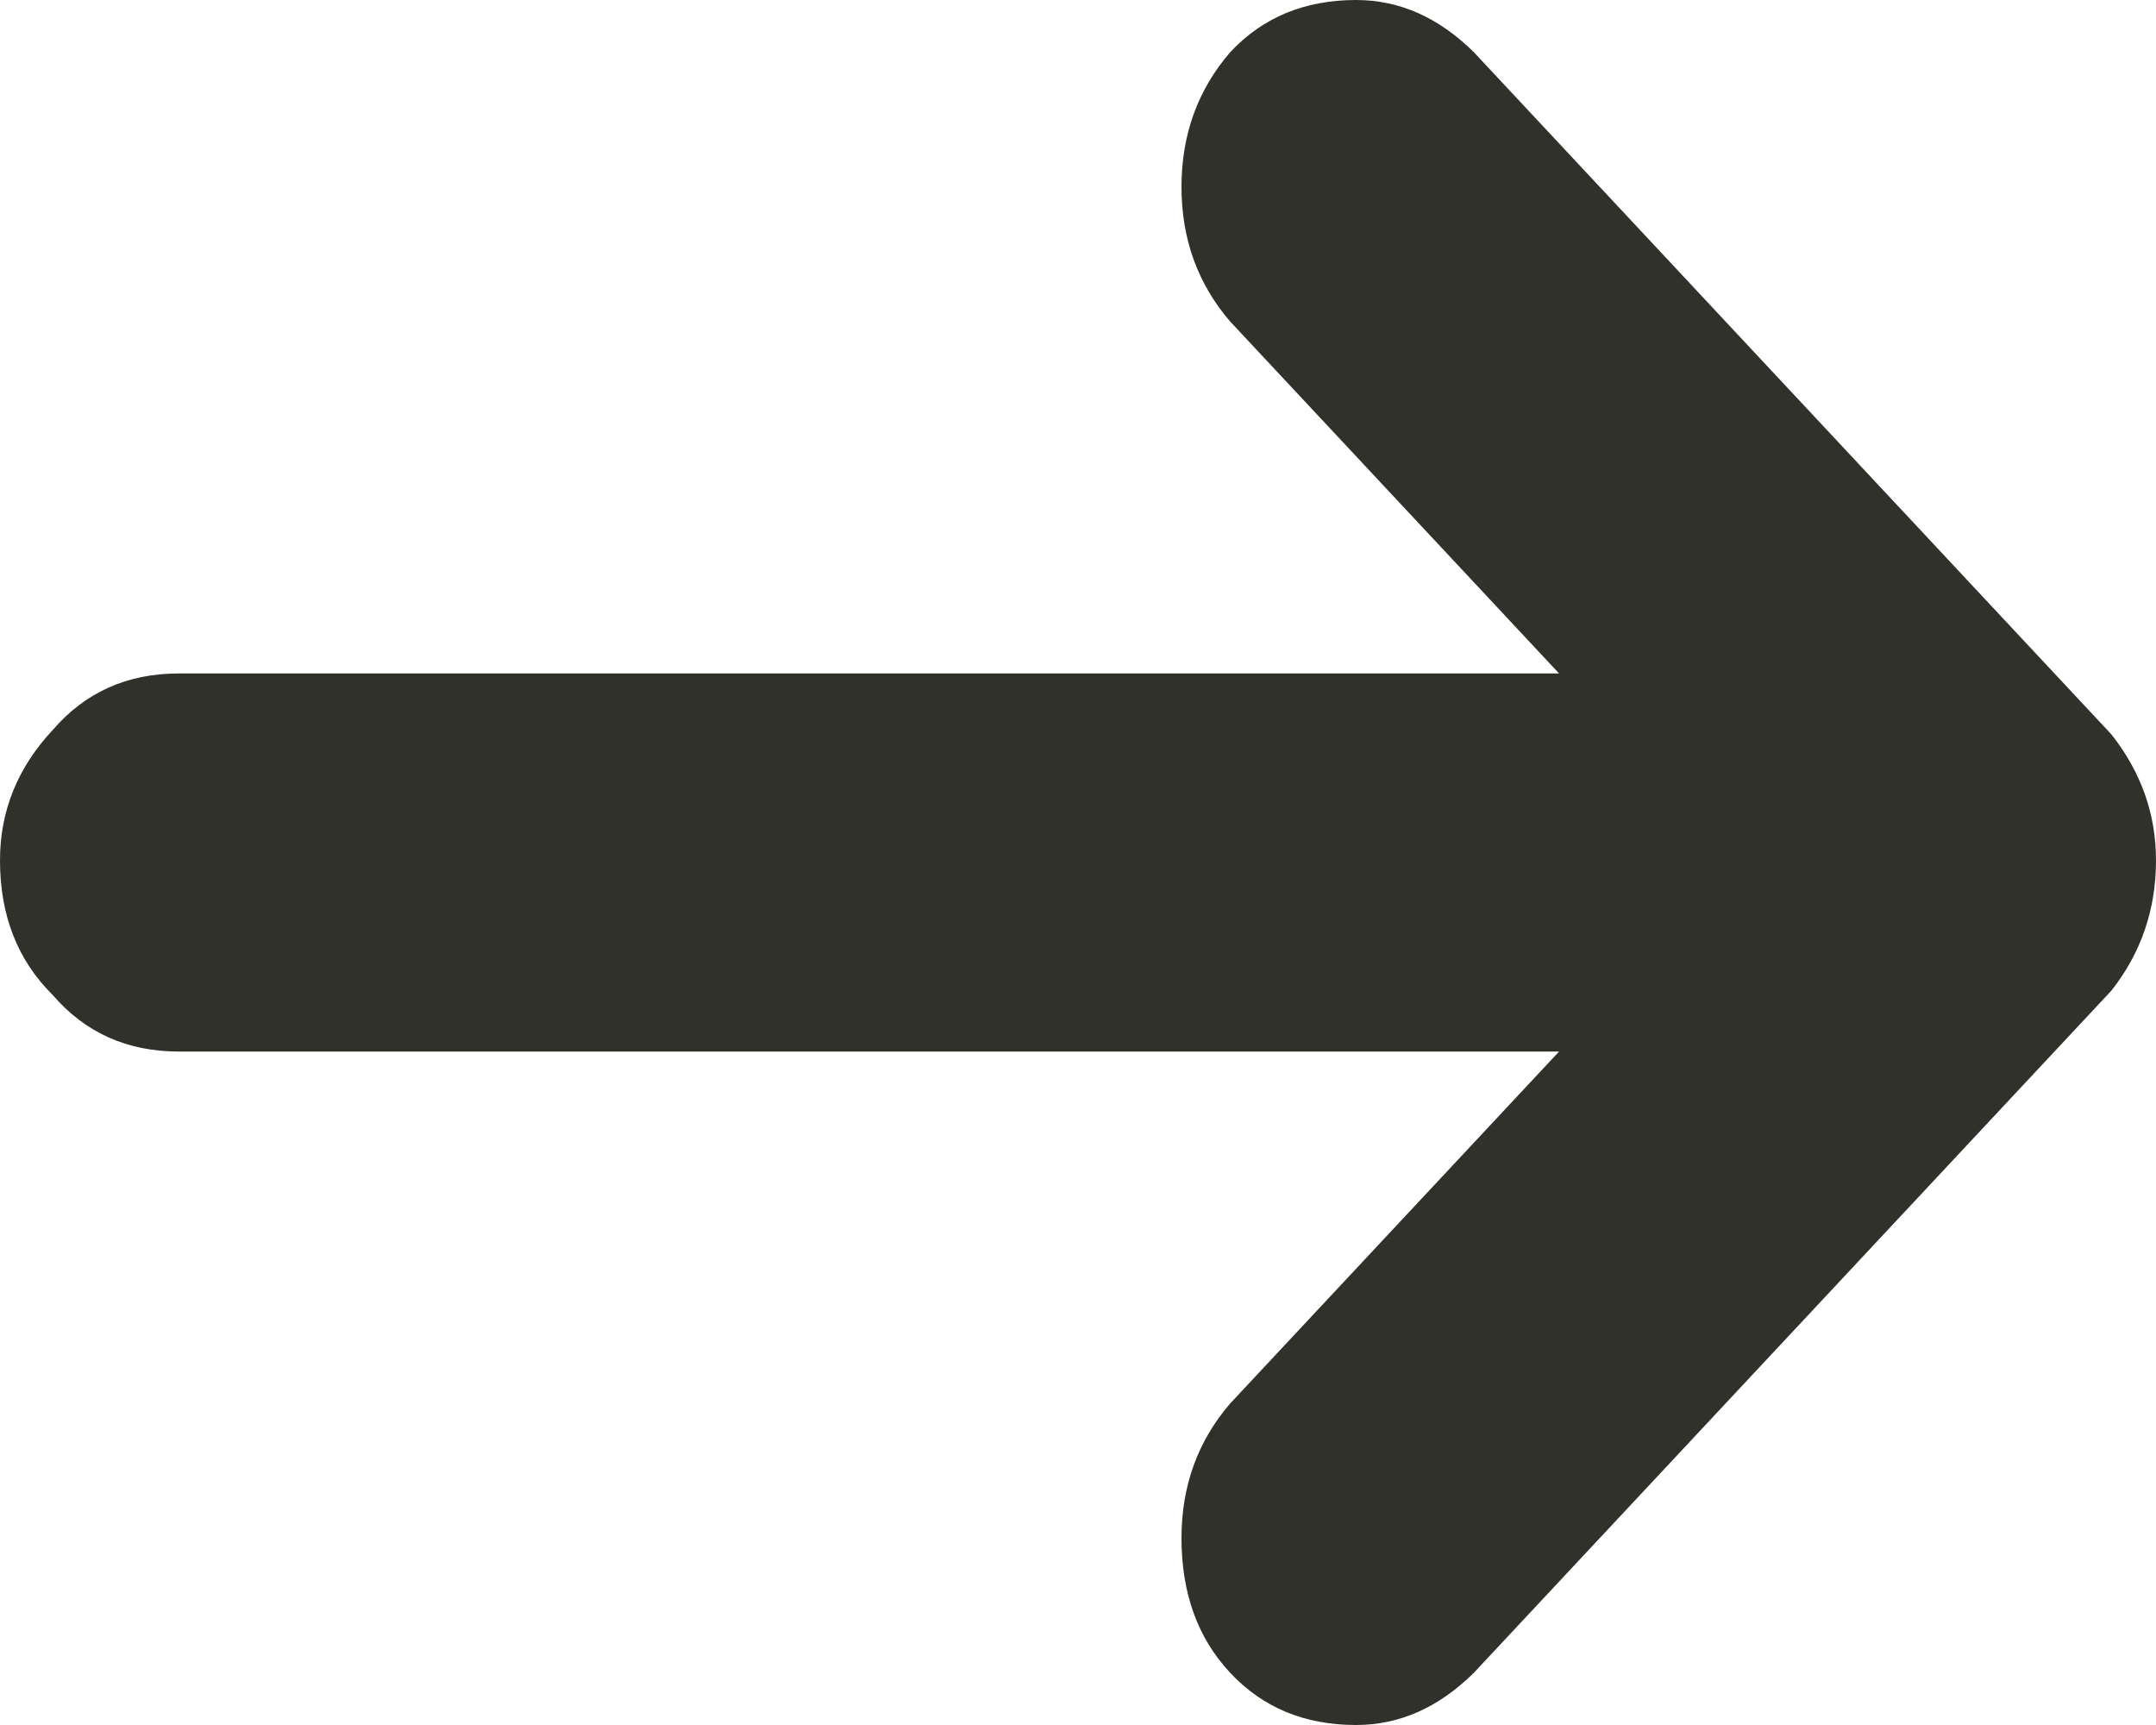 <?xml version="1.0" encoding="UTF-8"?> <svg xmlns="http://www.w3.org/2000/svg" width="15" height="12" viewBox="0 0 15 12" fill="none"> <path d="M1.02504e-06 5.985C1.02096e-06 5.642 0.122 5.34 0.367 5.078C0.593 4.816 0.885 4.685 1.243 4.685L10.847 4.685L8.559 2.237C8.333 1.975 8.22 1.662 8.22 1.3C8.22 0.937 8.333 0.625 8.559 0.363C8.785 0.121 9.077 7.06313e-08 9.435 6.63642e-08C9.736 6.27709e-08 10.009 0.121 10.254 0.363L14.689 5.108C14.896 5.37 15 5.662 15 5.985C15 6.327 14.896 6.63 14.689 6.892L10.254 11.637C10.009 11.879 9.736 12 9.435 12C9.077 12 8.785 11.879 8.559 11.637C8.333 11.396 8.22 11.083 8.22 10.7C8.22 10.338 8.333 10.025 8.559 9.763L10.847 7.315L1.243 7.315C0.885 7.315 0.593 7.184 0.367 6.922C0.122 6.68 1.02961e-06 6.368 1.02504e-06 5.985Z" fill="#30312B"></path> </svg> 